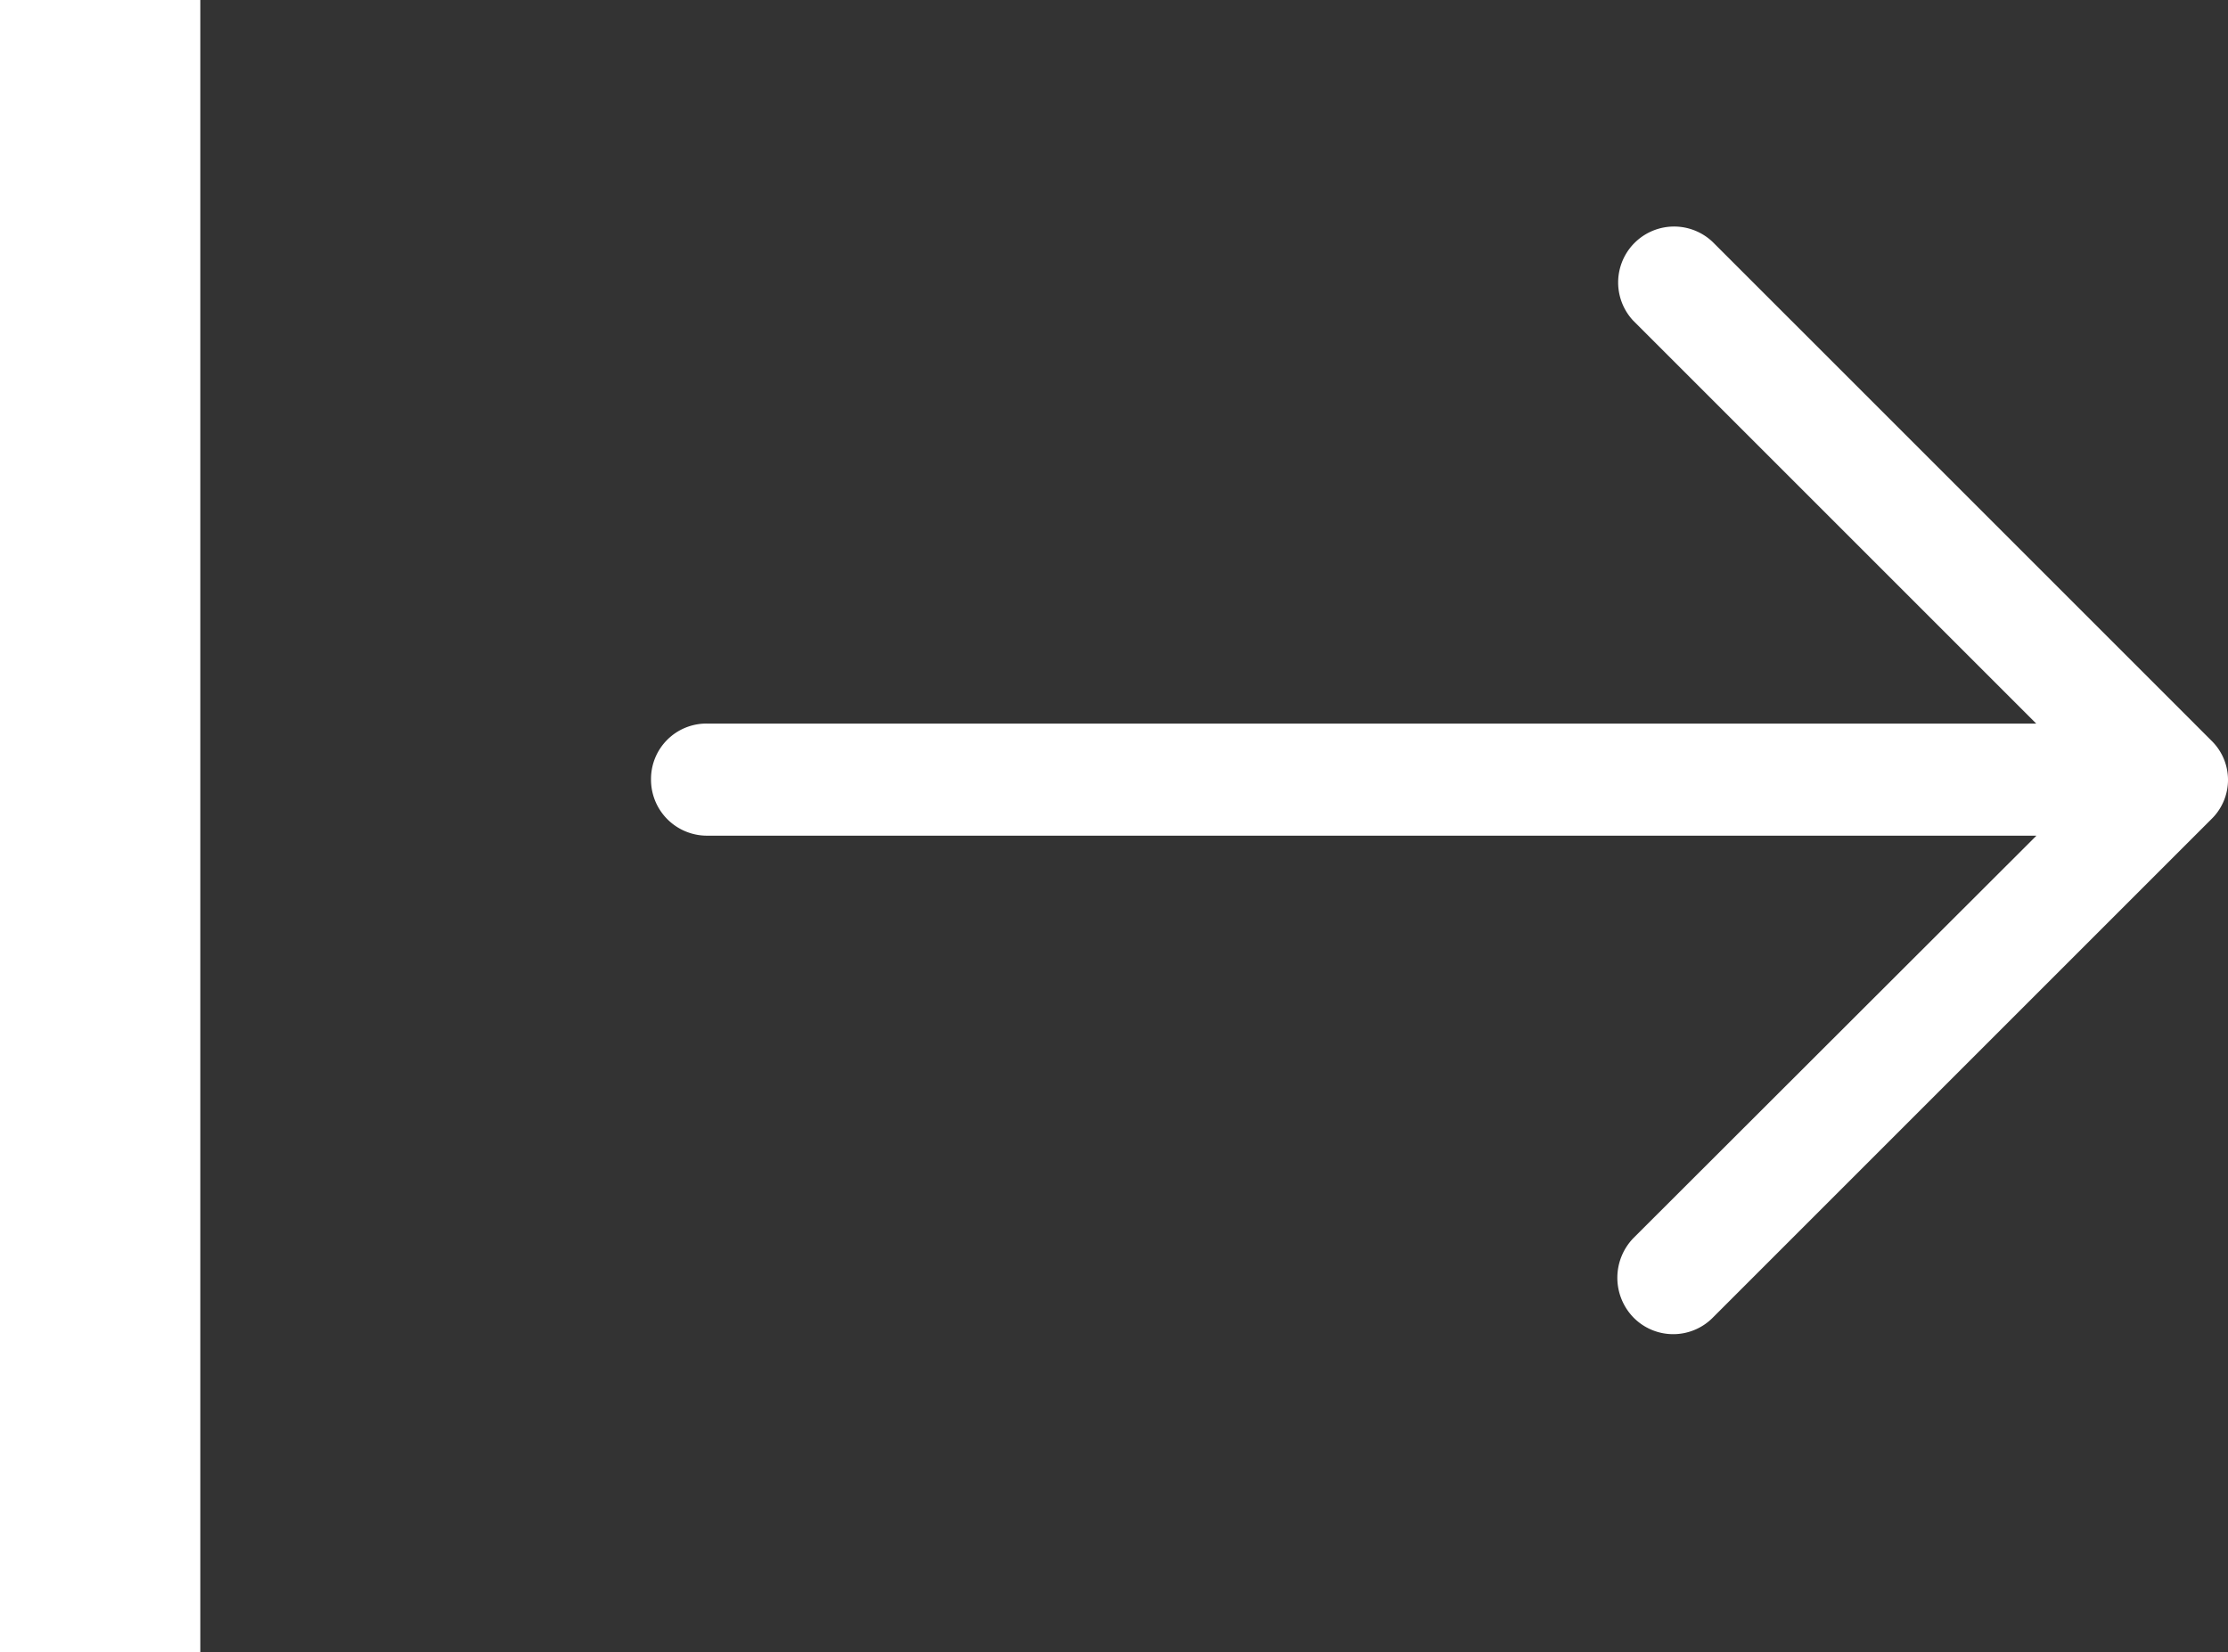 <svg xmlns="http://www.w3.org/2000/svg" width="44.49" height="33" viewBox="0 0 44.49 33"><rect x="0" y="0" width="44.49" height="33" fill="#333333" stroke="none"/><g transform="translate(-1352 -363.5)"><line y2="33" transform="translate(1354 363.5)" fill="none" stroke="#fff" stroke-width="4"/><path d="M21.2,5.007a1.117,1.117,0,0,0-1.587,1.571l8.047,8.047H1.111A1.106,1.106,0,0,0,0,15.737a1.118,1.118,0,0,0,1.111,1.127H27.665L19.618,24.9a1.139,1.139,0,0,0,0,1.587,1.112,1.112,0,0,0,1.587,0l9.952-9.952a1.093,1.093,0,0,0,0-1.571Z" transform="translate(1365 363.326)" fill="#fff"/></g></svg>